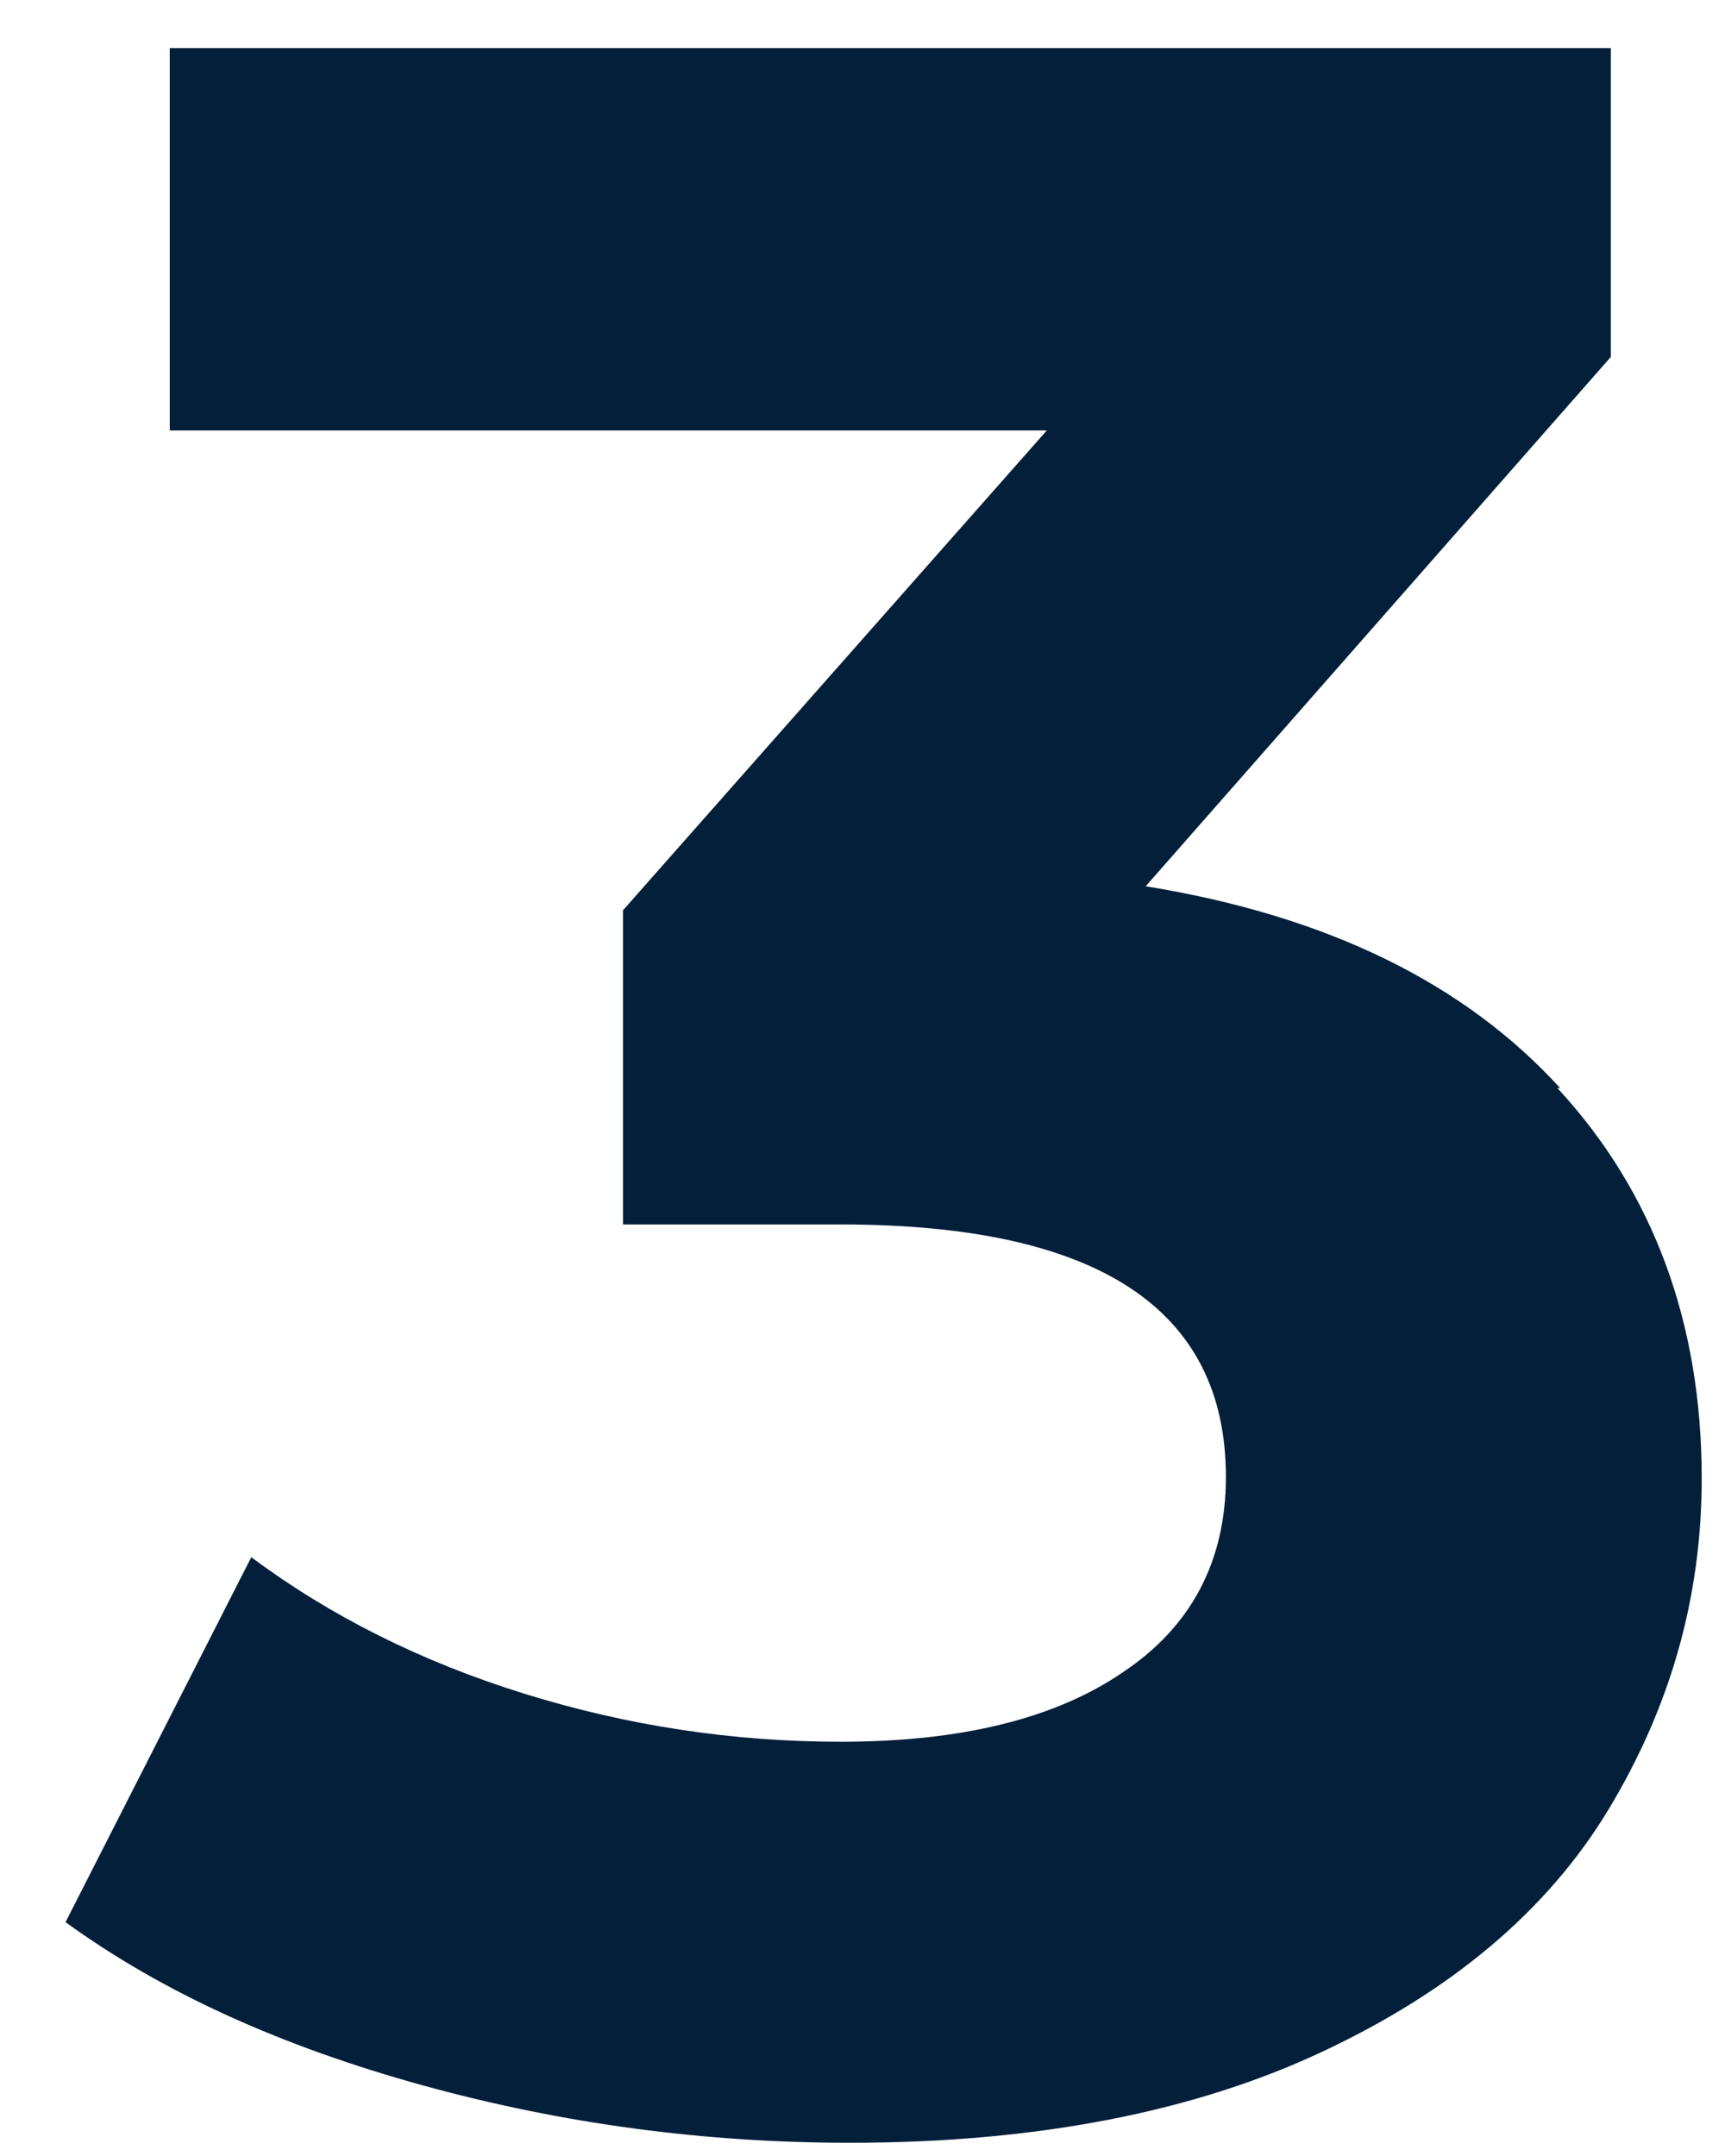 <svg width="12" height="15" viewBox="0 0 12 15" fill="none" xmlns="http://www.w3.org/2000/svg">
<path d="M10.834 7.57C11.504 8.295 11.838 9.207 11.838 10.286C11.838 11.123 11.615 11.885 11.188 12.592C10.76 13.299 10.09 13.857 9.197 14.275C8.305 14.694 7.207 14.908 5.915 14.908C4.901 14.908 3.915 14.777 2.939 14.508C1.962 14.238 1.135 13.866 0.456 13.373L1.748 10.834C2.297 11.243 2.929 11.56 3.645 11.783C4.362 12.006 5.096 12.118 5.849 12.118C6.677 12.118 7.337 11.96 7.812 11.634C8.286 11.318 8.528 10.862 8.528 10.276C8.528 9.105 7.635 8.519 5.849 8.519H4.334V6.333L7.282 2.995H1.181V0.335H11.206V2.483L7.97 6.166C9.225 6.37 10.183 6.835 10.853 7.57H10.834Z" fill="#041F3A"/>
</svg>
